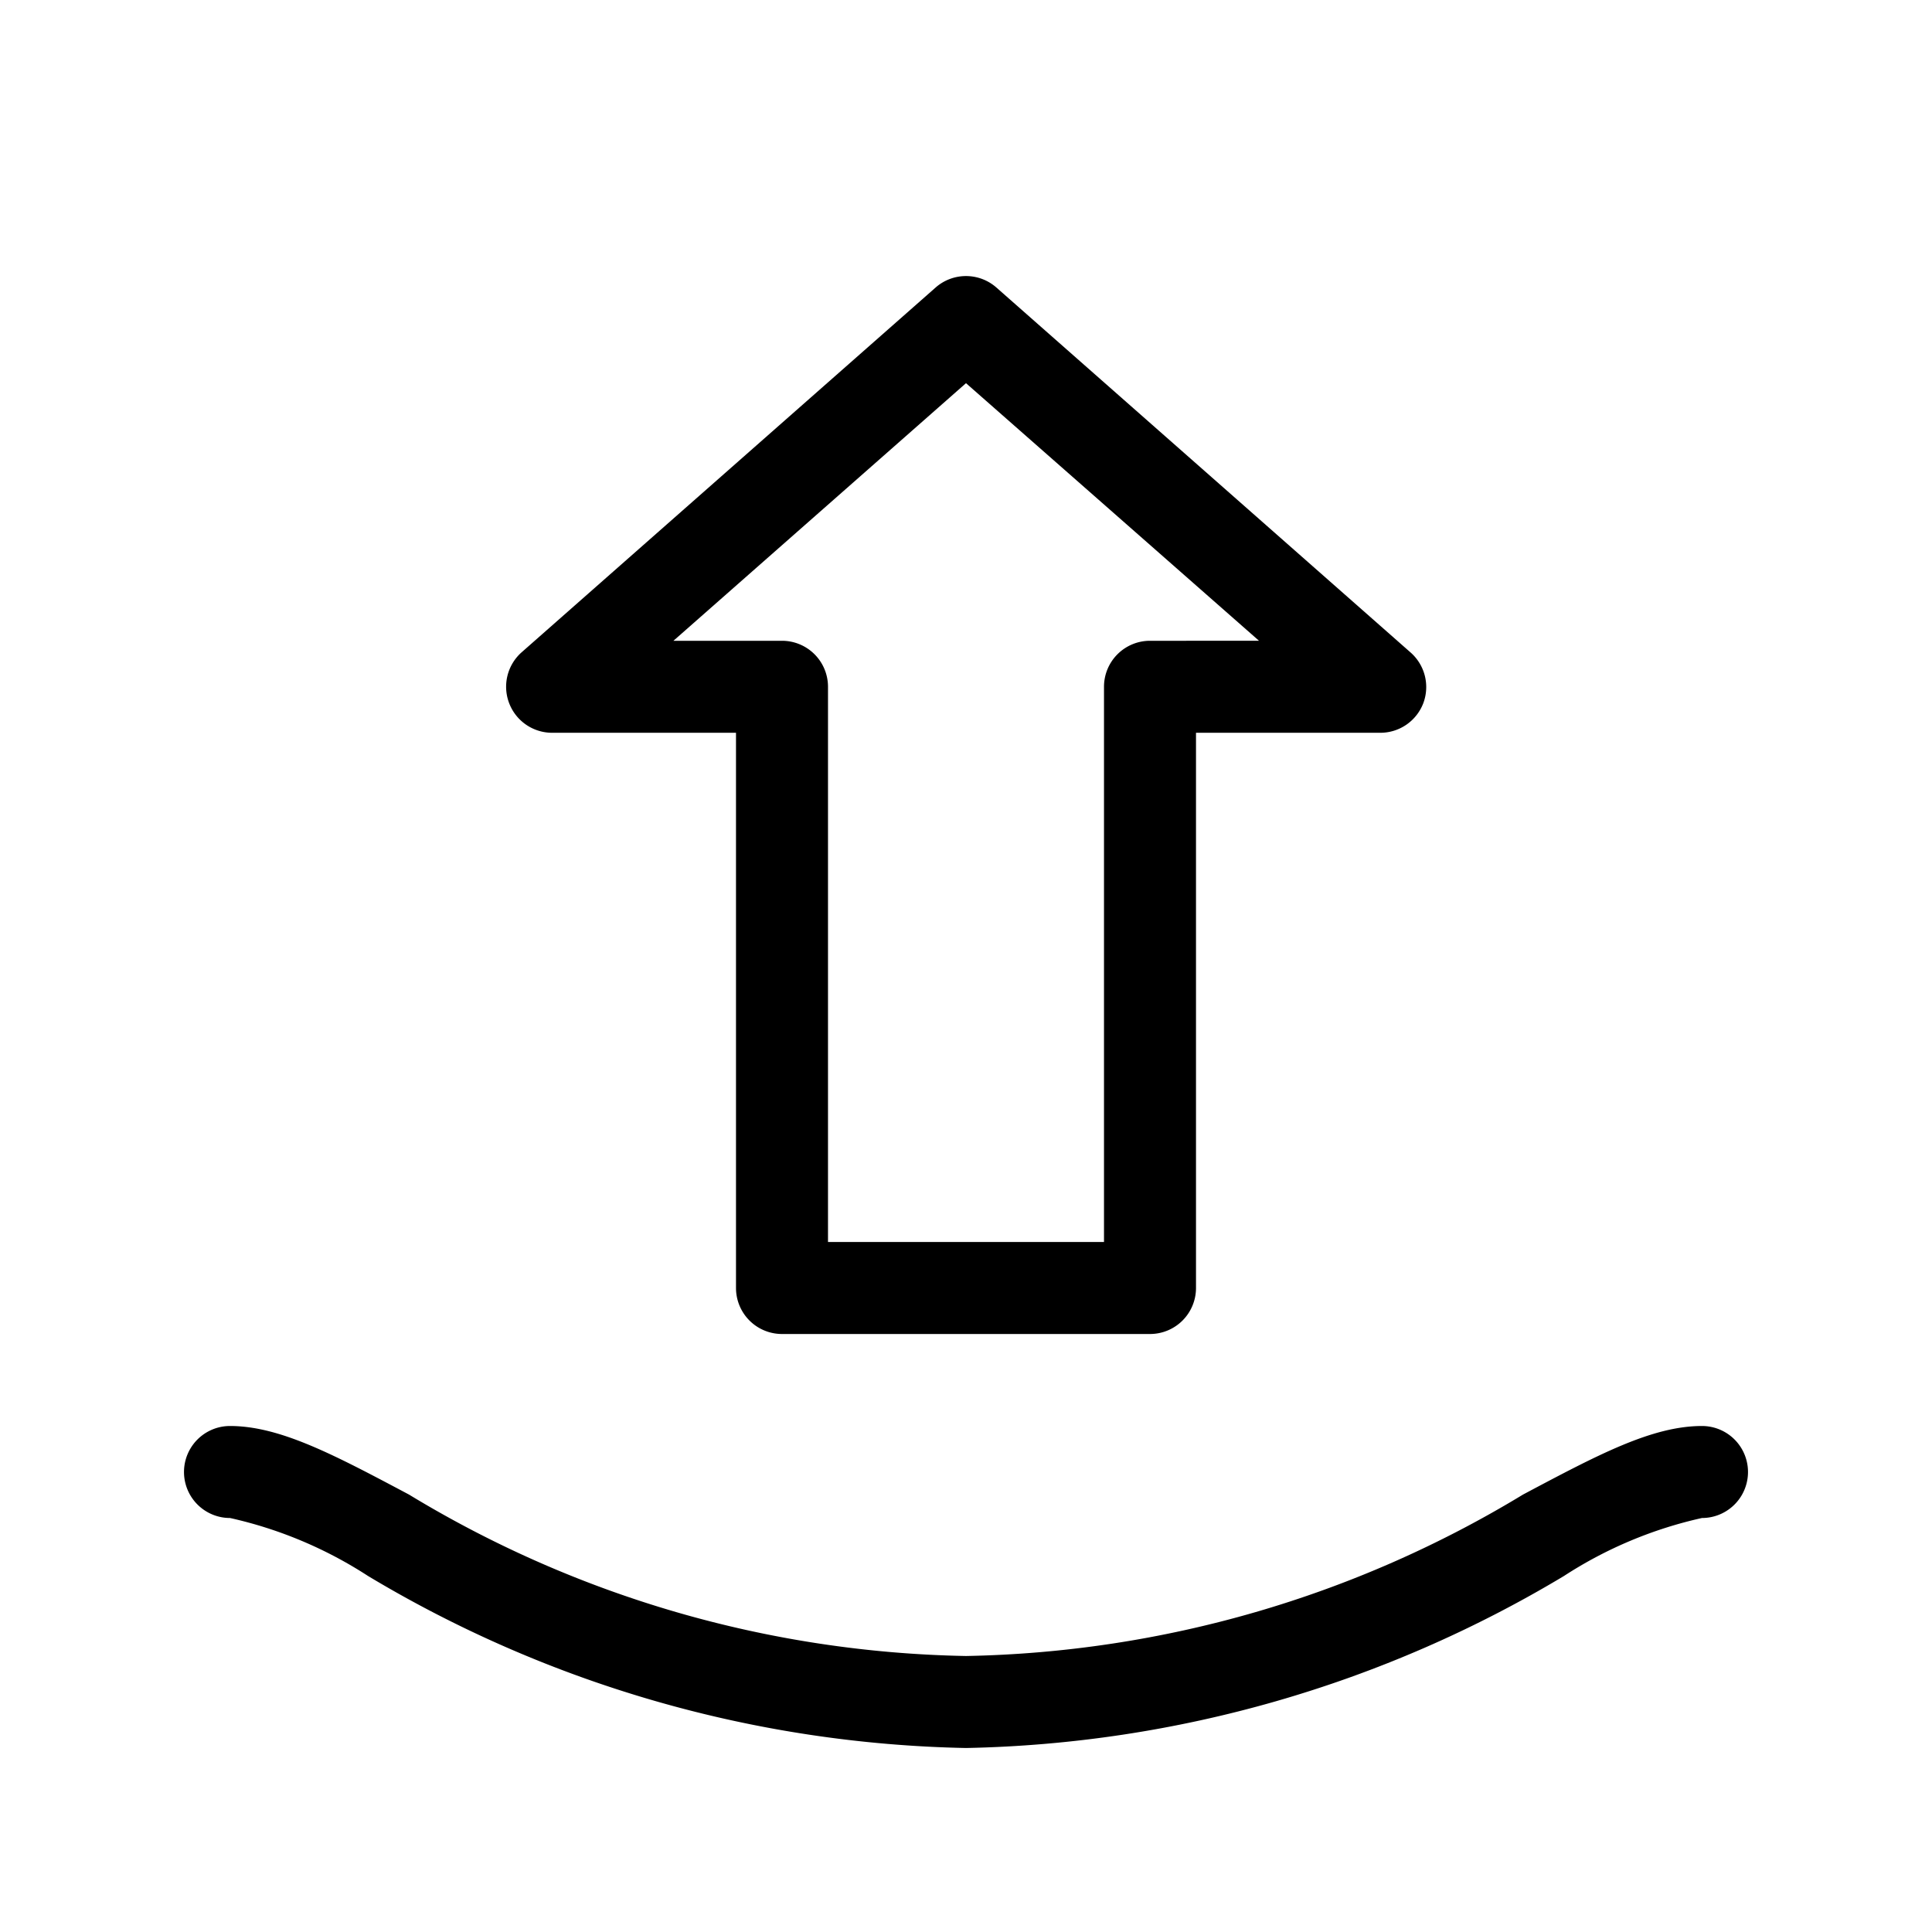 <svg xmlns="http://www.w3.org/2000/svg" viewBox="0 0 42 42" id="upload">
  <path d="M37 31c-1.09 0-2.27.63-3.89 1.49A24.19 24.19 0 0 1 21 36a24.16 24.16 0 0 1-12.11-3.51C7.27 31.63 6.09 31 5 31a1 1 0 0 0 0 2 9.17 9.17 0 0 1 3 1.26A26.25 26.25 0 0 0 21 38a26.25 26.25 0 0 0 13-3.74A9.14 9.14 0 0 1 37 33a1 1 0 0 0 0-2zM12 15.93h4V28a1 1 0 0 0 1 1h8a1 1 0 0 0 1-1V15.93h4a1 1 0 0 0 .94-.64 1 1 0 0 0-.28-1.11l-9-7.93a1 1 0 0 0-1.32 0l-9 7.93a1 1 0 0 0-.27 1.11 1 1 0 0 0 .93.64zm9-7.6 6.37 5.6H25a1 1 0 0 0-1 1V27h-6V14.93a1 1 0 0 0-1-1h-2.36z"></path>
</svg>

